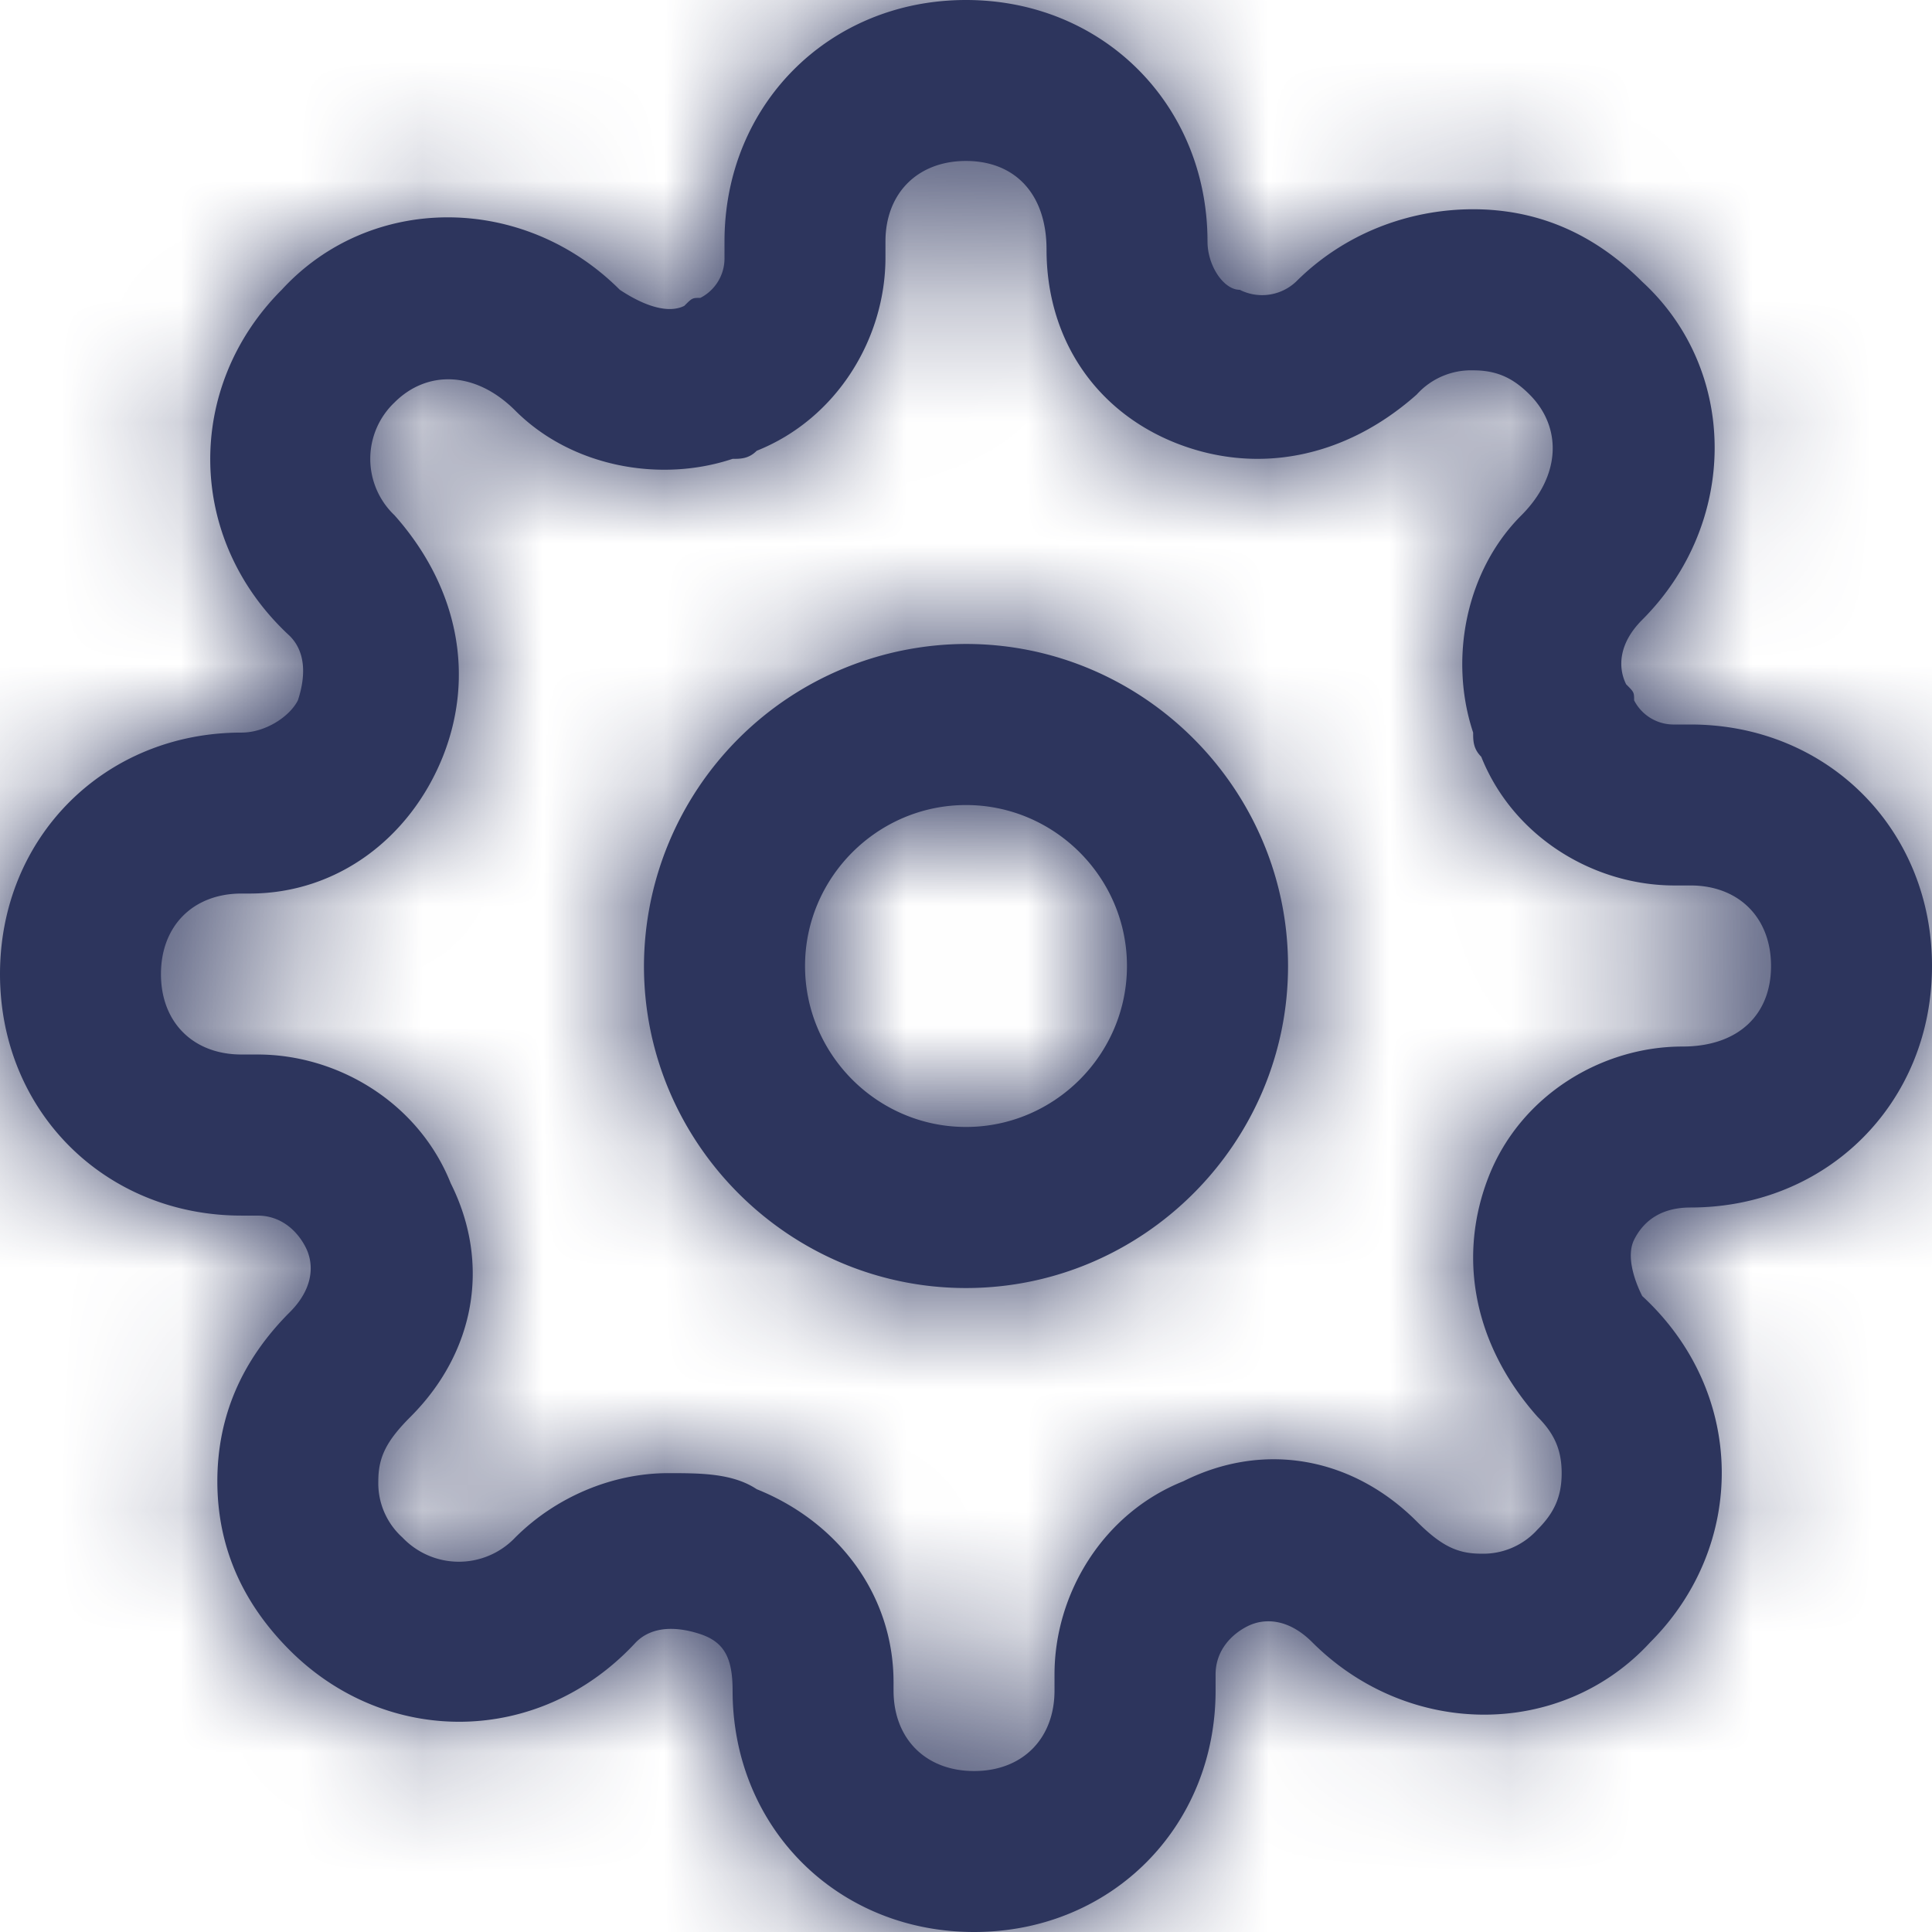 <svg xmlns="http://www.w3.org/2000/svg" xmlns:xlink="http://www.w3.org/1999/xlink" width="16" height="16" viewBox="0 0 16 16">
    <defs>
        <path id="a" d="M8 5.333A2.675 2.675 0 0 0 5.333 8c0 1.467 1.2 2.667 2.667 2.667 1.467 0 2.667-1.2 2.667-2.667 0-1.467-1.2-2.667-2.667-2.667zm0 4c-.733 0-1.333-.6-1.333-1.333S7.267 6.667 8 6.667s1.333.6 1.333 1.333S8.733 9.333 8 9.333zm5.533.934c.067-.134.2-.267.467-.267 1.133 0 2-.867 2-2s-.867-2-2-2h-.133a.367.367 0 0 1-.334-.2c0-.067 0-.067-.066-.133-.067-.134-.067-.334.133-.534.8-.8.8-2.066 0-2.8-.4-.4-.867-.6-1.4-.6-.533 0-1.067.2-1.467.6a.41.41 0 0 1-.466.067C10.133 2.4 10 2.2 10 2c0-1.133-.867-2-2-2S6 .867 6 2v.133a.367.367 0 0 1-.2.334c-.067 0-.067 0-.133.066-.134.067-.334 0-.534-.133-.8-.8-2.066-.8-2.8 0-.8.8-.8 2.067.067 2.867.133.133.133.333.067.533-.067.133-.267.267-.467.267-1.133 0-2 .866-2 2 0 1.133.867 2 2 2h.133c.2 0 .334.133.4.266.067.134.067.334-.133.534-.4.4-.6.866-.6 1.4 0 .533.2 1 .6 1.4.8.8 2.067.8 2.867-.067.133-.133.333-.133.533-.067.2.067.267.2.267.467 0 1.133.866 2 2 2 1.133 0 2-.867 2-2v-.133c0-.2.133-.334.266-.4.134-.067.334-.067.534.133.8.8 2.066.8 2.8 0 .8-.8.8-2.067-.067-2.867-.067-.133-.133-.333-.067-.466zm-1.2-.534c-.266.667-.133 1.4.4 2 .134.134.2.267.2.467s-.066.333-.2.467a.605.605 0 0 1-.466.2c-.2 0-.334-.067-.534-.267-.533-.533-1.266-.667-1.933-.333-.667.266-1.067.933-1.067 1.6V14c0 .4-.266.667-.666.667S7.4 14.4 7.4 14v-.067c0-.733-.467-1.333-1.133-1.6-.2-.133-.467-.133-.734-.133-.466 0-.933.2-1.266.533a.644.644 0 0 1-.934 0 .605.605 0 0 1-.2-.466c0-.2.067-.334.267-.534.533-.533.667-1.266.333-1.933-.266-.667-.933-1.067-1.6-1.067H2c-.4 0-.667-.266-.667-.666S1.6 7.4 2 7.4h.067c.733 0 1.333-.467 1.6-1.133.266-.667.133-1.4-.4-2a.644.644 0 0 1 0-.934c.266-.266.666-.266 1 .067.466.467 1.2.6 1.8.4.066 0 .133 0 .2-.067.666-.266 1.066-.933 1.066-1.6V2c0-.4.267-.667.667-.667s.667.267.667.734c0 .733.4 1.333 1.066 1.6.667.266 1.4.133 2-.4a.605.605 0 0 1 .467-.2c.2 0 .333.066.467.2.266.266.266.666-.067 1-.467.466-.6 1.2-.4 1.8 0 .066 0 .133.067.2.266.666.933 1.066 1.6 1.066H14c.4 0 .667.267.667.667s-.267.667-.734.667c-.666 0-1.333.4-1.6 1.066z"/>
    </defs>
    <g fill="#2d355d" fill-rule="evenodd">
        <mask id="b" fill="#2d355d">
            <use xlink:href="#a"/>
        </mask>
        <use fill="#2d355d" fill-rule="nonzero" xlink:href="#a"/>
        <g fill="#2d355d" mask="url(#b)">
            <path d="M0 0h16v16H0z"/>
        </g>
    </g>
</svg>
